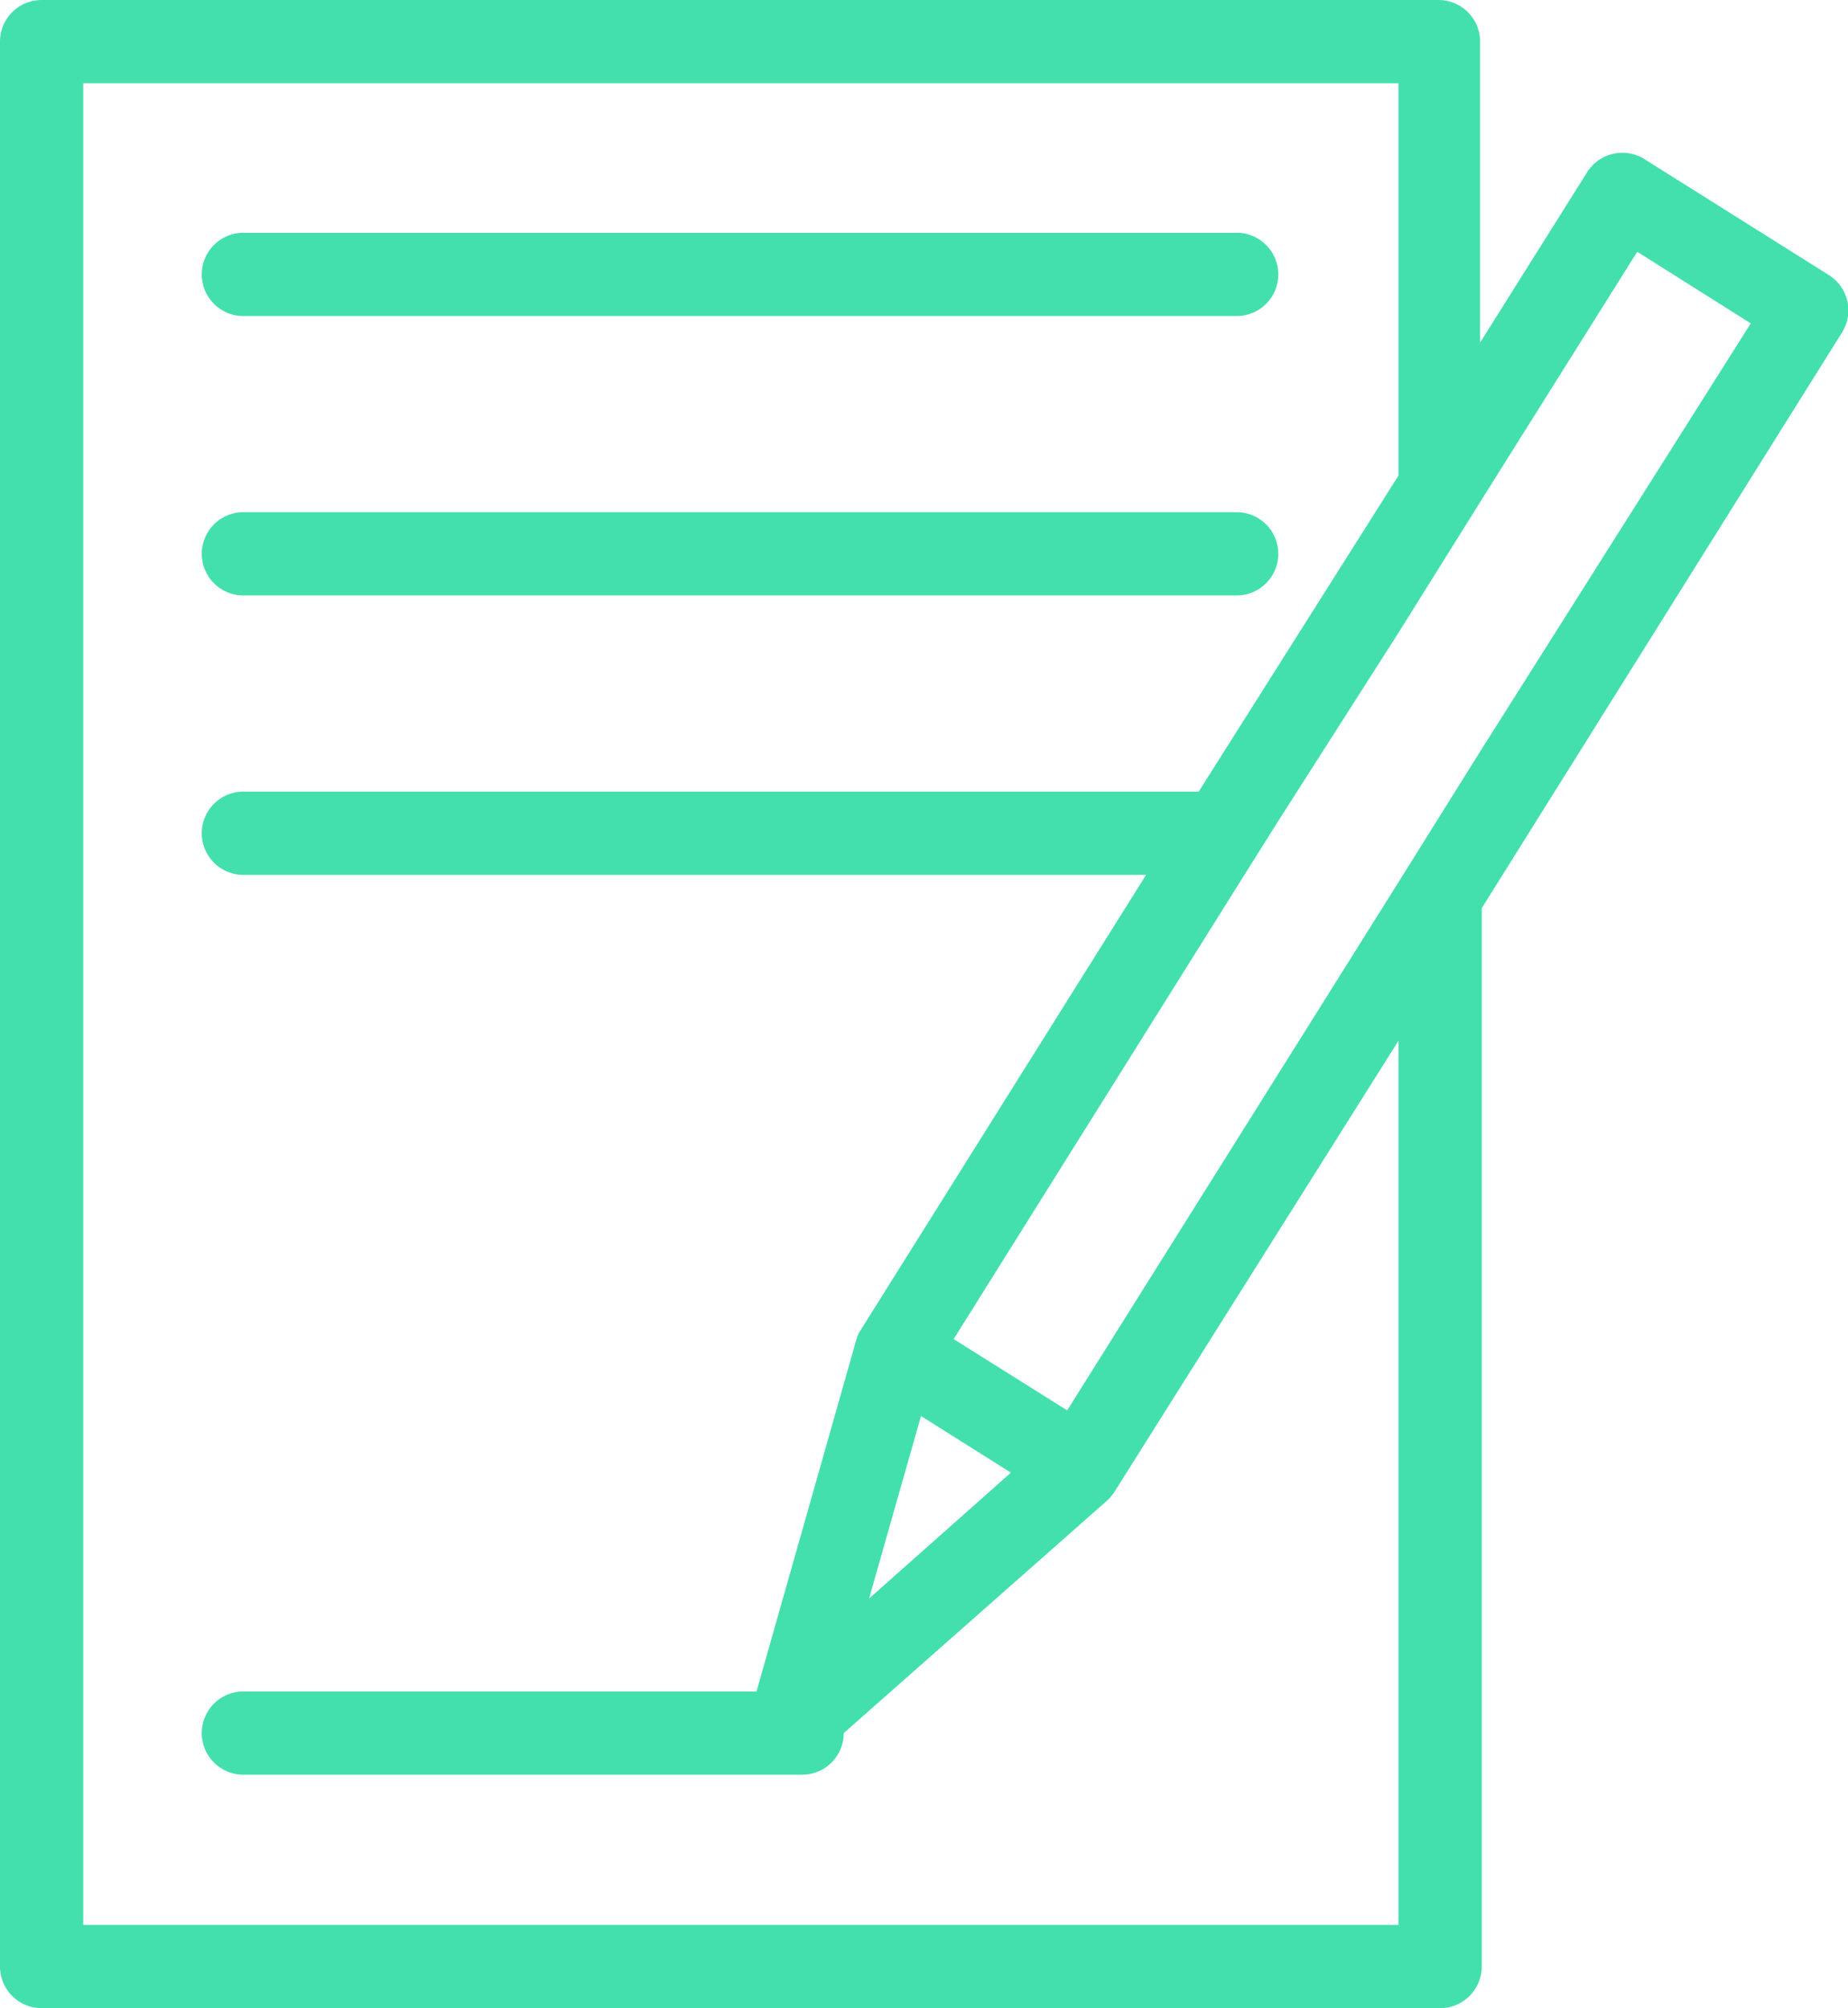 <svg xmlns="http://www.w3.org/2000/svg" viewBox="0 0 55.5 60.3"><defs><style>.cls-1{fill:#43e0ae;}</style></defs><title>step2_gr_1</title><g id="レイヤー_2" data-name="レイヤー 2"><g id="レイヤー_1-2" data-name="レイヤー 1"><path class="cls-1" d="M7.31,9.49H37.14a1.25,1.25,0,0,0,0-2.5H7.31a1.25,1.25,0,0,0,0,2.5Z"/><path class="cls-1" d="M7.31,17.88H37.14a1.25,1.25,0,1,0,0-2.5H7.31a1.25,1.25,0,1,0,0,2.5Z"/><path class="cls-1" d="M54.91,8.25,49.39,4.78a1.25,1.25,0,0,0-1.73.4l-3.21,5.11v-9A1.25,1.25,0,0,0,43.2,0H1.25A1.25,1.25,0,0,0,0,1.25v57.8A1.25,1.25,0,0,0,1.25,60.3h42a1.25,1.25,0,0,0,1.25-1.25V27.27L55.31,10A1.25,1.25,0,0,0,54.91,8.25ZM44.45,22.57l-1.25,2-1.25,2-9.9,15.78-3.41-2.14,8.77-14,.93-1.48L42,19l1.25-2,1.25-2,4.67-7.44,3.41,2.15ZM42,57.8H2.5V2.5H42V14.28l-6,9.49H7.31a1.25,1.25,0,1,0,0,2.5H34.42L25.86,39.92s0,0,0,0a1,1,0,0,0-.14.3l-3,10.57H7.31a1.25,1.25,0,0,0,0,2.5H24.09a1.25,1.25,0,0,0,1.25-1.25v0l7.93-7a1.33,1.33,0,0,0,.21-.26h0L42,31.25ZM30.36,44.22,26.1,48l1.56-5.48Z"/></g></g></svg>